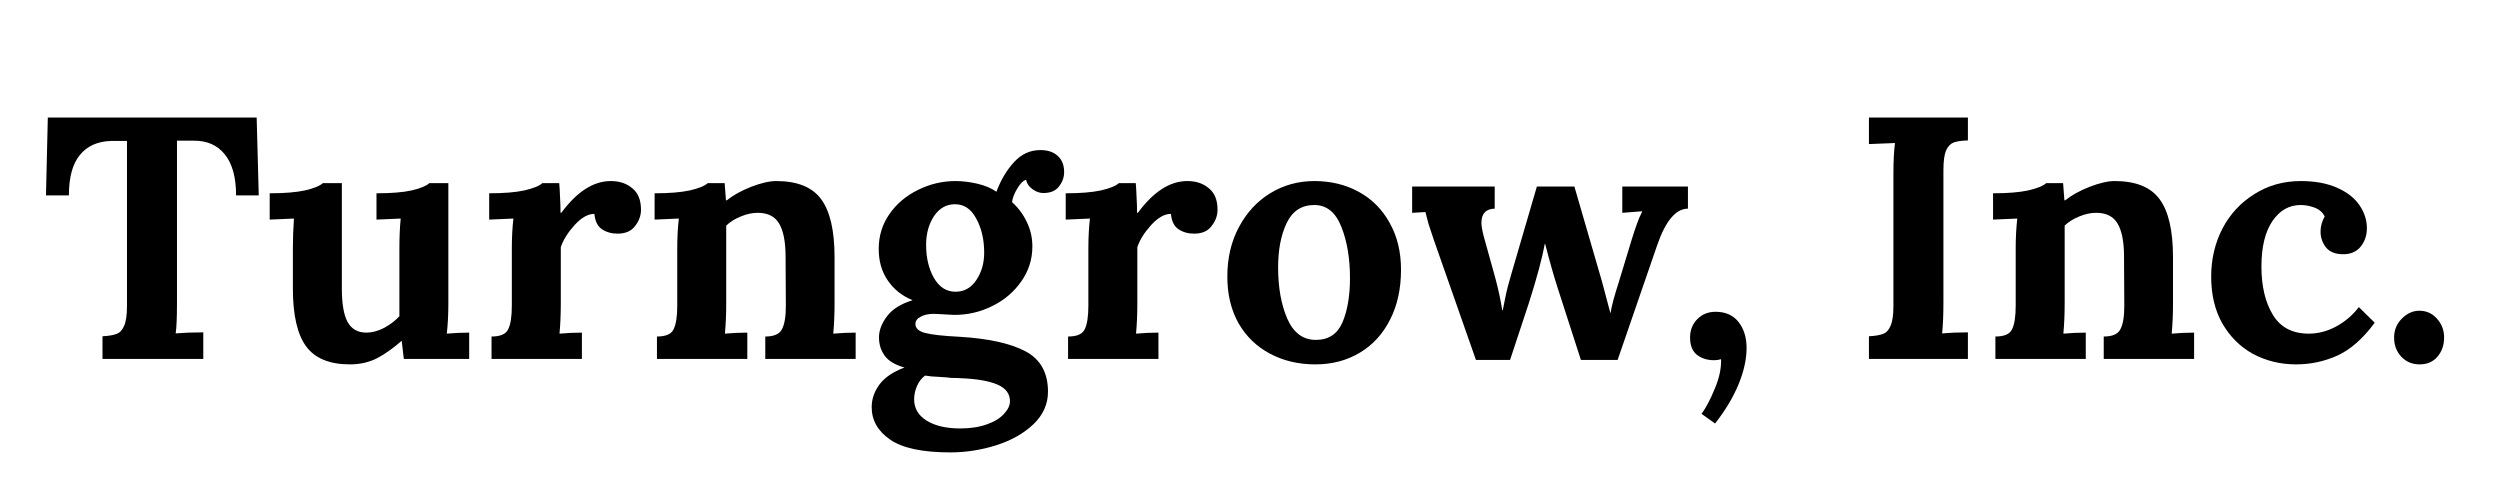 <svg xmlns="http://www.w3.org/2000/svg" xmlns:xlink="http://www.w3.org/1999/xlink" width="200" zoomAndPan="magnify" viewBox="0 0 150 30" height="40" preserveAspectRatio="xMidYMid meet" version="1.0"><defs><g/><clipPath id="b09c1a2a18"><path d="M 2.418 0 L 147.578 0 L 147.578 28 L 2.418 28 Z M 2.418 0 " clip-rule="nonzero"/></clipPath><clipPath id="8595c64833"><path d="M 0.418 7 L 14 7 L 14 22 L 0.418 22 Z M 0.418 7 " clip-rule="nonzero"/></clipPath><clipPath id="ff50f36507"><path d="M 50 9 L 62 9 L 62 27.641 L 50 27.641 Z M 50 9 " clip-rule="nonzero"/></clipPath><clipPath id="b4865e325a"><rect x="0" width="146" y="0" height="28"/></clipPath></defs><g clip-path="url(#b09c1a2a18)"><g transform="matrix(1, 0, 0, 1, 2, 0)"><g clip-path="url(#b4865e325a)"><g clip-path="url(#8595c64833)"><g fill="#000000" fill-opacity="1"><g transform="translate(0.431, 21.535)"><g><path d="M 3.719 -1.359 C 4.094 -1.379 4.375 -1.426 4.562 -1.5 C 4.758 -1.57 4.91 -1.734 5.016 -1.984 C 5.129 -2.234 5.188 -2.629 5.188 -3.172 L 5.188 -13.078 L 4.234 -13.078 C 3.422 -13.055 2.797 -12.773 2.359 -12.234 C 1.922 -11.703 1.703 -10.895 1.703 -9.812 L 0.328 -9.812 L 0.438 -14.484 L 12.969 -14.484 L 13.094 -9.812 L 11.734 -9.812 C 11.734 -10.895 11.508 -11.711 11.062 -12.266 C 10.613 -12.828 9.988 -13.102 9.188 -13.094 L 8.188 -13.094 L 8.188 -3.391 C 8.188 -2.461 8.16 -1.844 8.109 -1.531 C 8.566 -1.57 9.117 -1.594 9.766 -1.594 L 9.766 0 L 3.719 0 Z M 3.719 -1.359 "/></g></g></g></g><g fill="#000000" fill-opacity="1"><g transform="translate(13.87, 21.535)"><g><path d="M 5.125 0.328 C 3.906 0.328 3.031 -0.031 2.5 -0.75 C 1.969 -1.469 1.703 -2.629 1.703 -4.234 L 1.703 -6.625 C 1.703 -7.195 1.723 -7.797 1.766 -8.422 L 0.312 -8.359 L 0.312 -9.938 C 1.176 -9.938 1.879 -9.992 2.422 -10.109 C 2.961 -10.234 3.32 -10.379 3.5 -10.547 L 4.641 -10.547 L 4.641 -4.219 C 4.641 -3.312 4.754 -2.645 4.984 -2.219 C 5.223 -1.789 5.598 -1.578 6.109 -1.578 C 6.453 -1.578 6.805 -1.672 7.172 -1.859 C 7.535 -2.055 7.844 -2.289 8.094 -2.562 L 8.094 -6.625 C 8.094 -7.27 8.117 -7.867 8.172 -8.422 L 6.719 -8.359 L 6.719 -9.938 C 7.594 -9.938 8.297 -9.992 8.828 -10.109 C 9.359 -10.234 9.711 -10.379 9.891 -10.547 L 11.031 -10.547 L 11.031 -3.328 C 11.031 -2.672 11 -2.066 10.938 -1.516 C 11.383 -1.555 11.832 -1.578 12.281 -1.578 L 12.281 0 L 8.359 0 L 8.234 -1.078 L 8.219 -1.078 C 7.707 -0.629 7.211 -0.281 6.734 -0.031 C 6.254 0.207 5.719 0.328 5.125 0.328 Z M 5.125 0.328 "/></g></g></g><g fill="#000000" fill-opacity="1"><g transform="translate(26.648, 21.535)"><g><path d="M 0.844 -1.344 C 1.375 -1.344 1.707 -1.488 1.844 -1.781 C 1.988 -2.07 2.062 -2.539 2.062 -3.188 L 2.062 -6.656 C 2.062 -7.281 2.094 -7.867 2.156 -8.422 L 0.703 -8.359 L 0.703 -9.938 C 1.566 -9.938 2.27 -9.992 2.812 -10.109 C 3.352 -10.234 3.711 -10.379 3.891 -10.547 L 4.906 -10.547 C 4.926 -10.336 4.941 -10.066 4.953 -9.734 C 4.973 -9.41 4.984 -9.086 4.984 -8.766 L 5.031 -8.766 C 5.969 -10.035 6.957 -10.672 8 -10.672 C 8.531 -10.672 8.961 -10.523 9.297 -10.234 C 9.641 -9.953 9.812 -9.523 9.812 -8.953 C 9.812 -8.598 9.691 -8.27 9.453 -7.969 C 9.223 -7.664 8.875 -7.516 8.406 -7.516 C 8.051 -7.516 7.738 -7.602 7.469 -7.781 C 7.207 -7.957 7.055 -8.266 7.016 -8.703 C 6.629 -8.703 6.234 -8.477 5.828 -8.031 C 5.422 -7.582 5.145 -7.141 5 -6.703 L 5 -3.328 C 5 -2.672 4.973 -2.066 4.922 -1.516 C 5.359 -1.555 5.805 -1.578 6.266 -1.578 L 6.266 0 L 0.844 0 Z M 0.844 -1.344 "/></g></g></g><g fill="#000000" fill-opacity="1"><g transform="translate(36.573, 21.535)"><g><path d="M 0.844 -1.344 C 1.375 -1.344 1.707 -1.488 1.844 -1.781 C 1.988 -2.07 2.062 -2.539 2.062 -3.188 L 2.062 -6.656 C 2.062 -7.281 2.094 -7.867 2.156 -8.422 L 0.703 -8.359 L 0.703 -9.938 C 1.566 -9.938 2.27 -9.992 2.812 -10.109 C 3.352 -10.234 3.711 -10.379 3.891 -10.547 L 4.906 -10.547 C 4.906 -10.523 4.93 -10.18 4.984 -9.516 L 5.031 -9.516 C 5.426 -9.828 5.914 -10.098 6.5 -10.328 C 7.094 -10.555 7.594 -10.672 8 -10.672 C 9.258 -10.672 10.156 -10.312 10.688 -9.594 C 11.227 -8.875 11.5 -7.711 11.5 -6.109 L 11.5 -3.328 C 11.5 -2.672 11.473 -2.066 11.422 -1.516 C 11.879 -1.555 12.328 -1.578 12.766 -1.578 L 12.766 0 L 7.344 0 L 7.344 -1.344 C 7.863 -1.344 8.195 -1.488 8.344 -1.781 C 8.5 -2.07 8.578 -2.539 8.578 -3.188 L 8.562 -6.125 C 8.562 -7.031 8.43 -7.695 8.172 -8.125 C 7.922 -8.551 7.492 -8.766 6.891 -8.766 C 6.555 -8.766 6.219 -8.691 5.875 -8.547 C 5.531 -8.41 5.238 -8.227 5 -8 L 5 -3.328 C 5 -2.672 4.973 -2.066 4.922 -1.516 C 5.359 -1.555 5.805 -1.578 6.266 -1.578 L 6.266 0 L 0.844 0 Z M 0.844 -1.344 "/></g></g></g><g clip-path="url(#ff50f36507)"><g fill="#000000" fill-opacity="1"><g transform="translate(49.723, 21.535)"><g><path d="M 5.297 5.609 C 3.629 5.609 2.426 5.352 1.688 4.844 C 0.945 4.332 0.578 3.68 0.578 2.891 C 0.578 2.41 0.734 1.957 1.047 1.531 C 1.359 1.113 1.859 0.773 2.547 0.516 C 2.004 0.367 1.613 0.141 1.375 -0.172 C 1.133 -0.492 1.016 -0.867 1.016 -1.297 C 1.016 -1.711 1.176 -2.133 1.5 -2.562 C 1.82 -2.988 2.328 -3.305 3.016 -3.516 L 3.016 -3.531 C 2.398 -3.781 1.91 -4.172 1.547 -4.703 C 1.18 -5.234 1 -5.863 1 -6.594 C 1 -7.375 1.211 -8.07 1.641 -8.688 C 2.078 -9.312 2.648 -9.797 3.359 -10.141 C 4.066 -10.492 4.816 -10.672 5.609 -10.672 C 6.023 -10.672 6.457 -10.617 6.906 -10.516 C 7.363 -10.41 7.75 -10.25 8.062 -10.031 C 8.332 -10.75 8.688 -11.344 9.125 -11.812 C 9.562 -12.289 10.086 -12.531 10.703 -12.531 C 11.148 -12.531 11.5 -12.41 11.75 -12.172 C 12 -11.941 12.125 -11.625 12.125 -11.219 C 12.125 -10.895 12.02 -10.602 11.812 -10.344 C 11.613 -10.082 11.301 -9.953 10.875 -9.953 C 10.656 -9.953 10.438 -10.031 10.219 -10.188 C 10.008 -10.344 9.883 -10.531 9.844 -10.75 C 9.664 -10.695 9.488 -10.52 9.312 -10.219 C 9.133 -9.926 9.031 -9.656 9 -9.406 C 9.383 -9.062 9.68 -8.66 9.891 -8.203 C 10.109 -7.754 10.219 -7.27 10.219 -6.75 C 10.219 -5.969 9.992 -5.266 9.547 -4.641 C 9.109 -4.016 8.531 -3.523 7.812 -3.172 C 7.102 -2.816 6.344 -2.641 5.531 -2.641 L 4.938 -2.672 C 4.633 -2.691 4.414 -2.703 4.281 -2.703 C 3.977 -2.703 3.723 -2.645 3.516 -2.531 C 3.305 -2.426 3.203 -2.281 3.203 -2.094 C 3.203 -1.844 3.391 -1.664 3.766 -1.562 C 4.148 -1.457 4.848 -1.379 5.859 -1.328 C 7.598 -1.223 8.914 -0.93 9.812 -0.453 C 10.707 0.023 11.156 0.832 11.156 1.969 C 11.156 2.707 10.867 3.352 10.297 3.906 C 9.723 4.457 8.984 4.879 8.078 5.172 C 7.172 5.461 6.242 5.609 5.297 5.609 Z M 5.609 -4.031 C 6.129 -4.031 6.547 -4.266 6.859 -4.734 C 7.172 -5.203 7.328 -5.75 7.328 -6.375 C 7.328 -7.156 7.172 -7.832 6.859 -8.406 C 6.555 -8.988 6.129 -9.281 5.578 -9.281 C 5.055 -9.281 4.633 -9.039 4.312 -8.562 C 4 -8.082 3.844 -7.508 3.844 -6.844 C 3.844 -6.07 4 -5.41 4.312 -4.859 C 4.633 -4.305 5.066 -4.031 5.609 -4.031 Z M 5.891 4.172 C 6.516 4.172 7.051 4.086 7.5 3.922 C 7.945 3.766 8.285 3.555 8.516 3.297 C 8.754 3.047 8.875 2.789 8.875 2.531 C 8.875 2.094 8.629 1.766 8.141 1.547 C 7.648 1.328 6.898 1.195 5.891 1.156 C 5.785 1.145 5.609 1.141 5.359 1.141 C 5.223 1.117 4.977 1.098 4.625 1.078 C 4.281 1.066 4 1.039 3.781 1 C 3.57 1.156 3.41 1.363 3.297 1.625 C 3.18 1.895 3.125 2.16 3.125 2.422 C 3.125 2.961 3.375 3.391 3.875 3.703 C 4.383 4.016 5.055 4.172 5.891 4.172 Z M 5.891 4.172 "/></g></g></g></g><g fill="#000000" fill-opacity="1"><g transform="translate(61.24, 21.535)"><g><path d="M 0.844 -1.344 C 1.375 -1.344 1.707 -1.488 1.844 -1.781 C 1.988 -2.07 2.062 -2.539 2.062 -3.188 L 2.062 -6.656 C 2.062 -7.281 2.094 -7.867 2.156 -8.422 L 0.703 -8.359 L 0.703 -9.938 C 1.566 -9.938 2.27 -9.992 2.812 -10.109 C 3.352 -10.234 3.711 -10.379 3.891 -10.547 L 4.906 -10.547 C 4.926 -10.336 4.941 -10.066 4.953 -9.734 C 4.973 -9.41 4.984 -9.086 4.984 -8.766 L 5.031 -8.766 C 5.969 -10.035 6.957 -10.672 8 -10.672 C 8.531 -10.672 8.961 -10.523 9.297 -10.234 C 9.641 -9.953 9.812 -9.523 9.812 -8.953 C 9.812 -8.598 9.691 -8.27 9.453 -7.969 C 9.223 -7.664 8.875 -7.516 8.406 -7.516 C 8.051 -7.516 7.738 -7.602 7.469 -7.781 C 7.207 -7.957 7.055 -8.266 7.016 -8.703 C 6.629 -8.703 6.234 -8.477 5.828 -8.031 C 5.422 -7.582 5.145 -7.141 5 -6.703 L 5 -3.328 C 5 -2.672 4.973 -2.066 4.922 -1.516 C 5.359 -1.555 5.805 -1.578 6.266 -1.578 L 6.266 0 L 0.844 0 Z M 0.844 -1.344 "/></g></g></g><g fill="#000000" fill-opacity="1"><g transform="translate(70.999, 21.535)"><g><path d="M 5.922 0.328 C 4.91 0.328 4.004 0.113 3.203 -0.312 C 2.398 -0.738 1.77 -1.348 1.312 -2.141 C 0.863 -2.941 0.641 -3.875 0.641 -4.938 C 0.641 -6.062 0.875 -7.055 1.344 -7.922 C 1.812 -8.797 2.441 -9.473 3.234 -9.953 C 4.023 -10.43 4.898 -10.672 5.859 -10.672 C 6.848 -10.672 7.734 -10.457 8.516 -10.031 C 9.305 -9.602 9.926 -8.984 10.375 -8.172 C 10.832 -7.367 11.062 -6.43 11.062 -5.359 C 11.062 -4.211 10.844 -3.211 10.406 -2.359 C 9.977 -1.504 9.375 -0.844 8.594 -0.375 C 7.812 0.094 6.922 0.328 5.922 0.328 Z M 5.953 -1.141 C 6.711 -1.141 7.242 -1.488 7.547 -2.188 C 7.848 -2.895 8 -3.781 8 -4.844 C 8 -6.031 7.828 -7.055 7.484 -7.922 C 7.141 -8.797 6.598 -9.234 5.859 -9.234 C 5.098 -9.234 4.547 -8.875 4.203 -8.156 C 3.859 -7.438 3.688 -6.551 3.688 -5.5 C 3.688 -4.301 3.867 -3.273 4.234 -2.422 C 4.609 -1.566 5.18 -1.141 5.953 -1.141 Z M 5.953 -1.141 "/></g></g></g><g fill="#000000" fill-opacity="1"><g transform="translate(82.557, 21.535)"><g><path d="M 1.484 -7.109 C 1.336 -7.547 1.227 -7.875 1.156 -8.094 C 1.094 -8.32 1.031 -8.562 0.969 -8.812 L 0.172 -8.766 L 0.172 -10.344 L 5.125 -10.344 L 5.125 -9.016 C 4.594 -9.004 4.328 -8.719 4.328 -8.156 C 4.328 -8.008 4.367 -7.758 4.453 -7.406 L 5.156 -4.875 C 5.344 -4.176 5.484 -3.523 5.578 -2.922 L 5.609 -2.922 C 5.629 -3.023 5.68 -3.285 5.766 -3.703 C 5.848 -4.117 5.973 -4.602 6.141 -5.156 L 7.656 -10.344 L 9.906 -10.344 L 11.562 -4.641 C 11.656 -4.285 11.82 -3.66 12.062 -2.766 L 12.078 -2.766 C 12.141 -3.172 12.301 -3.773 12.562 -4.578 L 13.359 -7.203 C 13.461 -7.535 13.562 -7.832 13.656 -8.094 C 13.75 -8.363 13.852 -8.609 13.969 -8.828 L 13.969 -8.859 L 12.781 -8.766 L 12.781 -10.344 L 16.719 -10.344 L 16.719 -9.016 C 15.988 -9.016 15.367 -8.27 14.859 -6.781 L 12.5 0.062 L 10.297 0.062 L 8.875 -4.344 C 8.656 -5.031 8.414 -5.879 8.156 -6.891 L 8.125 -6.891 C 7.977 -6.055 7.66 -4.875 7.172 -3.344 L 6.047 0.062 L 4 0.062 Z M 1.484 -7.109 "/></g></g></g><g fill="#000000" fill-opacity="1"><g transform="translate(98.498, 21.535)"><g><path d="M 1.594 3.297 C 1.863 2.93 2.129 2.426 2.391 1.781 C 2.66 1.145 2.785 0.555 2.766 0.016 C 2.648 0.055 2.508 0.078 2.344 0.078 C 1.938 0.078 1.594 -0.031 1.312 -0.25 C 1.039 -0.477 0.906 -0.82 0.906 -1.281 C 0.906 -1.719 1.047 -2.082 1.328 -2.375 C 1.617 -2.676 1.988 -2.828 2.438 -2.828 C 3.031 -2.828 3.488 -2.625 3.812 -2.219 C 4.133 -1.812 4.297 -1.289 4.297 -0.656 C 4.297 0.02 4.133 0.75 3.812 1.531 C 3.488 2.312 3.02 3.094 2.406 3.875 Z M 1.594 3.297 "/></g></g></g><g fill="#000000" fill-opacity="1"><g transform="translate(103.667, 21.535)"><g/></g></g><g fill="#000000" fill-opacity="1"><g transform="translate(109.105, 21.535)"><g><path d="M 1.031 -1.359 C 1.406 -1.379 1.688 -1.426 1.875 -1.5 C 2.07 -1.57 2.223 -1.734 2.328 -1.984 C 2.441 -2.234 2.5 -2.629 2.5 -3.172 L 2.5 -11.094 C 2.5 -11.863 2.531 -12.484 2.594 -12.953 L 1.031 -12.891 L 1.031 -14.484 L 6.969 -14.484 L 6.969 -13.109 C 6.594 -13.098 6.305 -13.055 6.109 -12.984 C 5.922 -12.91 5.77 -12.75 5.656 -12.5 C 5.551 -12.25 5.5 -11.852 5.5 -11.312 L 5.5 -3.391 C 5.5 -2.617 5.473 -2 5.422 -1.531 C 5.859 -1.57 6.375 -1.594 6.969 -1.594 L 6.969 0 L 1.031 0 Z M 1.031 -1.359 "/></g></g></g><g fill="#000000" fill-opacity="1"><g transform="translate(116.88, 21.535)"><g><path d="M 0.844 -1.344 C 1.375 -1.344 1.707 -1.488 1.844 -1.781 C 1.988 -2.07 2.062 -2.539 2.062 -3.188 L 2.062 -6.656 C 2.062 -7.281 2.094 -7.867 2.156 -8.422 L 0.703 -8.359 L 0.703 -9.938 C 1.566 -9.938 2.27 -9.992 2.812 -10.109 C 3.352 -10.234 3.711 -10.379 3.891 -10.547 L 4.906 -10.547 C 4.906 -10.523 4.93 -10.18 4.984 -9.516 L 5.031 -9.516 C 5.426 -9.828 5.914 -10.098 6.5 -10.328 C 7.094 -10.555 7.594 -10.672 8 -10.672 C 9.258 -10.672 10.156 -10.312 10.688 -9.594 C 11.227 -8.875 11.5 -7.711 11.5 -6.109 L 11.5 -3.328 C 11.5 -2.672 11.473 -2.066 11.422 -1.516 C 11.879 -1.555 12.328 -1.578 12.766 -1.578 L 12.766 0 L 7.344 0 L 7.344 -1.344 C 7.863 -1.344 8.195 -1.488 8.344 -1.781 C 8.5 -2.07 8.578 -2.539 8.578 -3.188 L 8.562 -6.125 C 8.562 -7.031 8.43 -7.695 8.172 -8.125 C 7.922 -8.551 7.492 -8.766 6.891 -8.766 C 6.555 -8.766 6.219 -8.691 5.875 -8.547 C 5.531 -8.41 5.238 -8.227 5 -8 L 5 -3.328 C 5 -2.672 4.973 -2.066 4.922 -1.516 C 5.359 -1.555 5.805 -1.578 6.266 -1.578 L 6.266 0 L 0.844 0 Z M 0.844 -1.344 "/></g></g></g><g fill="#000000" fill-opacity="1"><g transform="translate(130.03, 21.535)"><g><path d="M 5.734 0.328 C 4.797 0.328 3.938 0.117 3.156 -0.297 C 2.383 -0.723 1.77 -1.332 1.312 -2.125 C 0.863 -2.914 0.641 -3.852 0.641 -4.938 C 0.641 -5.977 0.863 -6.938 1.312 -7.812 C 1.77 -8.688 2.41 -9.379 3.234 -9.891 C 4.055 -10.41 4.984 -10.672 6.016 -10.672 C 6.859 -10.672 7.578 -10.539 8.172 -10.281 C 8.773 -10.02 9.227 -9.672 9.531 -9.234 C 9.832 -8.797 9.984 -8.332 9.984 -7.844 C 9.984 -7.414 9.859 -7.047 9.609 -6.734 C 9.359 -6.43 9.008 -6.281 8.562 -6.281 C 8.102 -6.281 7.758 -6.414 7.531 -6.688 C 7.312 -6.969 7.203 -7.285 7.203 -7.641 C 7.203 -7.953 7.285 -8.254 7.453 -8.547 C 7.328 -8.797 7.125 -8.973 6.844 -9.078 C 6.57 -9.18 6.297 -9.234 6.016 -9.234 C 5.316 -9.234 4.75 -8.91 4.312 -8.266 C 3.875 -7.617 3.656 -6.711 3.656 -5.547 C 3.656 -4.367 3.883 -3.398 4.344 -2.641 C 4.801 -1.891 5.52 -1.516 6.5 -1.516 C 7.051 -1.516 7.594 -1.656 8.125 -1.938 C 8.664 -2.227 9.125 -2.617 9.5 -3.109 L 10.453 -2.172 C 9.754 -1.223 9.008 -0.566 8.219 -0.203 C 7.438 0.148 6.609 0.328 5.734 0.328 Z M 5.734 0.328 "/></g></g></g><g fill="#000000" fill-opacity="1"><g transform="translate(140.74, 21.535)"><g><path d="M 2.438 0.328 C 2 0.328 1.633 0.176 1.344 -0.125 C 1.051 -0.438 0.906 -0.82 0.906 -1.281 C 0.906 -1.719 1.055 -2.094 1.359 -2.406 C 1.672 -2.727 2.023 -2.891 2.422 -2.891 C 2.848 -2.891 3.203 -2.727 3.484 -2.406 C 3.766 -2.094 3.906 -1.719 3.906 -1.281 C 3.906 -0.82 3.77 -0.438 3.5 -0.125 C 3.238 0.176 2.883 0.328 2.438 0.328 Z M 2.438 0.328 "/></g></g></g></g></g></g></svg>